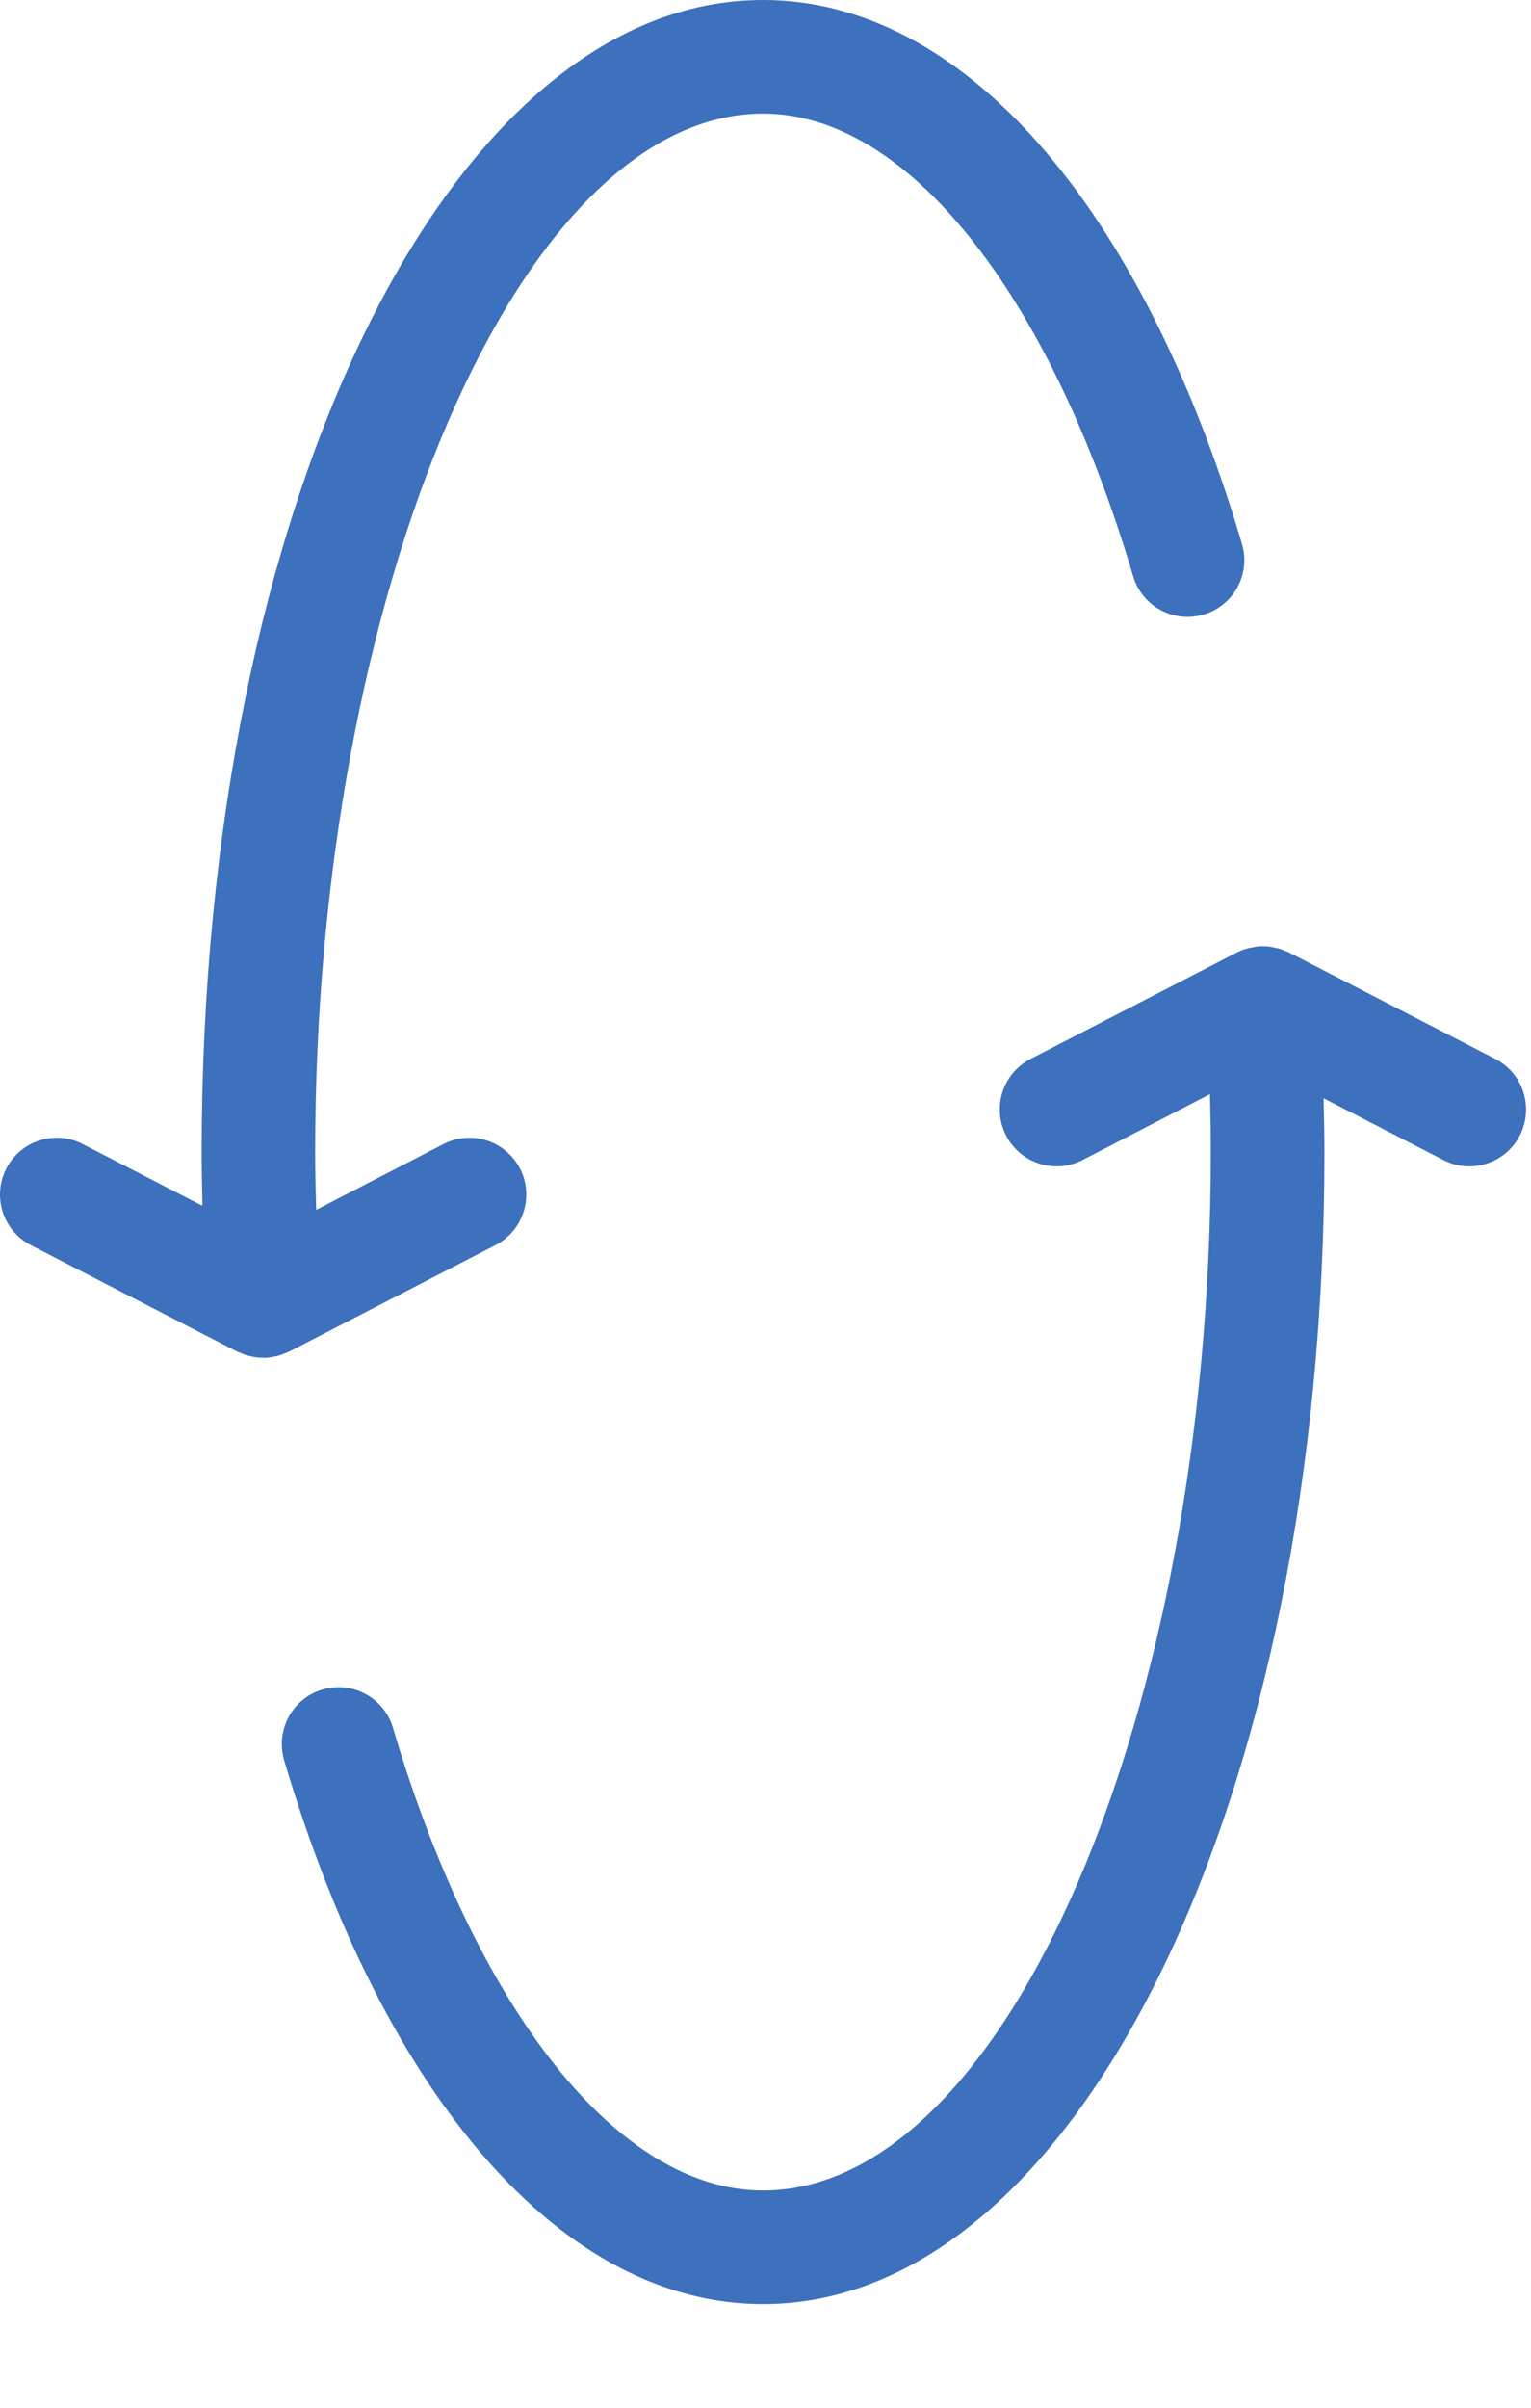 <?xml version="1.0" encoding="utf-8"?>
<svg xmlns="http://www.w3.org/2000/svg" fill="none" height="100%" overflow="visible" preserveAspectRatio="none" style="display: block;" viewBox="0 0 14 22" width="100%">
<path d="M2.948 15.438C2.723 15.504 2.577 15.711 2.577 15.935C2.577 15.984 2.584 16.034 2.598 16.083C3.522 19.196 5.159 21.053 6.977 21.053C9.856 21.053 12.111 16.43 12.111 10.526C12.111 10.365 12.107 10.2 12.103 10.035L13.198 10.599C13.452 10.731 13.766 10.631 13.897 10.376C14.028 10.121 13.929 9.808 13.674 9.676L11.787 8.703C11.778 8.698 11.768 8.695 11.758 8.692C11.741 8.684 11.723 8.676 11.704 8.67C11.701 8.67 11.7 8.669 11.698 8.668C11.687 8.665 11.676 8.663 11.665 8.661C11.645 8.656 11.625 8.652 11.604 8.649C11.602 8.649 11.6 8.649 11.599 8.648C11.584 8.647 11.569 8.647 11.555 8.647C11.542 8.647 11.529 8.645 11.516 8.646C11.511 8.646 11.507 8.648 11.502 8.648C11.5 8.648 11.499 8.648 11.498 8.648C11.486 8.649 11.476 8.652 11.464 8.655C11.442 8.658 11.42 8.662 11.399 8.668L11.398 8.668C11.365 8.678 11.334 8.69 11.305 8.706L9.423 9.676C9.244 9.769 9.142 9.95 9.142 10.138C9.142 10.218 9.161 10.3 9.2 10.376C9.332 10.631 9.645 10.731 9.9 10.599L11.064 9.998C11.069 10.176 11.072 10.353 11.072 10.526C11.072 15.67 9.197 20.015 6.977 20.015C5.664 20.015 4.367 18.395 3.593 15.787C3.512 15.513 3.223 15.356 2.948 15.438ZM1.844 10.526C1.844 10.688 1.848 10.854 1.851 11.018L0.757 10.454C0.503 10.322 0.189 10.422 0.058 10.677C0.019 10.753 0 10.835 0 10.915C0 11.103 0.102 11.284 0.281 11.377L2.168 12.35C2.177 12.355 2.187 12.357 2.197 12.361C2.215 12.369 2.233 12.377 2.252 12.383C2.253 12.383 2.255 12.385 2.257 12.385C2.268 12.388 2.279 12.39 2.291 12.392C2.311 12.397 2.33 12.401 2.35 12.403C2.352 12.404 2.354 12.404 2.356 12.404C2.373 12.406 2.389 12.406 2.406 12.406H2.407C2.418 12.406 2.429 12.408 2.439 12.407C2.444 12.406 2.448 12.405 2.453 12.404C2.453 12.404 2.456 12.404 2.457 12.404C2.474 12.403 2.491 12.399 2.508 12.396C2.523 12.393 2.539 12.39 2.553 12.386L2.555 12.385C2.569 12.381 2.582 12.376 2.594 12.37C2.61 12.364 2.626 12.359 2.64 12.352C2.641 12.351 2.643 12.351 2.645 12.35L4.531 11.377C4.786 11.245 4.886 10.932 4.755 10.677C4.623 10.423 4.31 10.322 4.055 10.454L2.891 11.055C2.886 10.877 2.882 10.7 2.882 10.527C2.882 5.383 4.758 1.038 6.978 1.038C8.291 1.038 9.588 2.658 10.362 5.265C10.443 5.54 10.732 5.697 11.007 5.615C11.282 5.534 11.438 5.245 11.357 4.97C10.433 1.858 8.796 7.77076e-08 6.978 7.77076e-08C4.099 -0.001 1.844 4.623 1.844 10.526Z" fill="#3D70BD" id="Flip icon_black"/>
</svg>